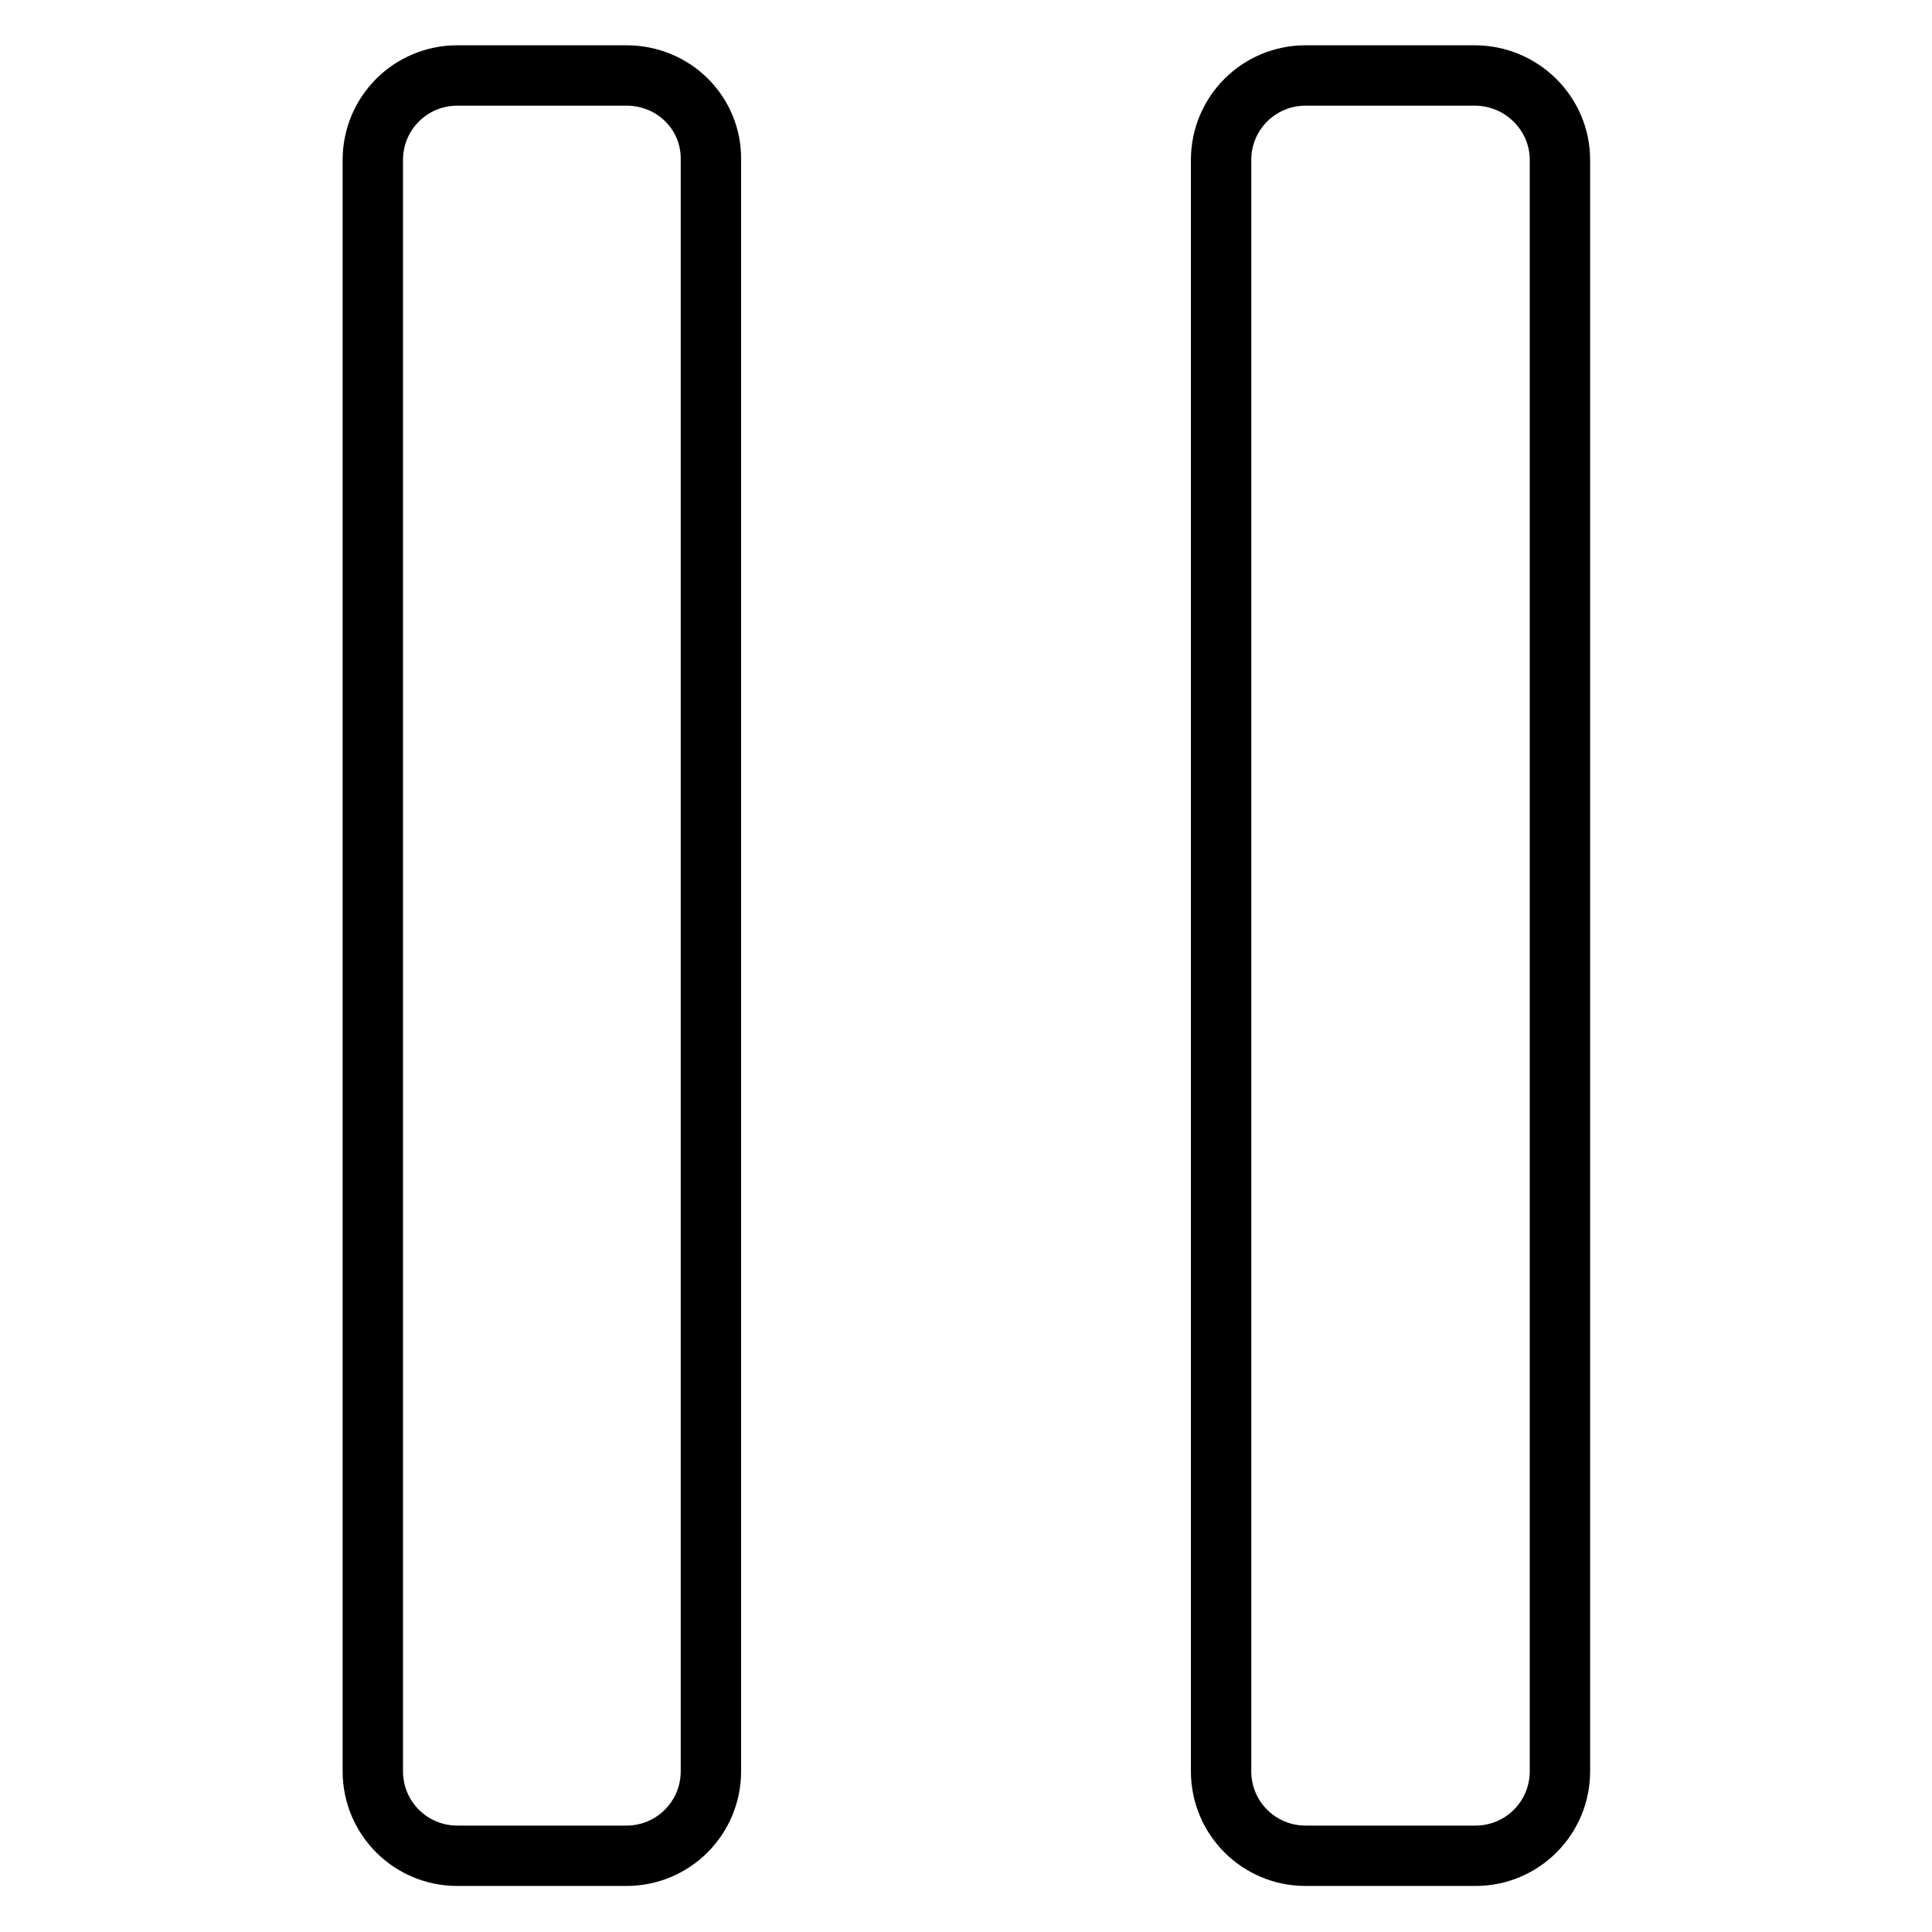 <?xml version="1.0" encoding="utf-8"?>
<!-- Svg Vector Icons : http://www.onlinewebfonts.com/icon -->
<!DOCTYPE svg PUBLIC "-//W3C//DTD SVG 1.1//EN" "http://www.w3.org/Graphics/SVG/1.1/DTD/svg11.dtd">
<svg version="1.1" xmlns="http://www.w3.org/2000/svg" xmlns:xlink="http://www.w3.org/1999/xlink" x="0px" y="0px" viewBox="0 0 256 256" enable-background="new 0 0 256 256" xml:space="preserve">
<g><g><path stroke-width="8" fill-opacity="0" stroke="#000000"  d="M83,10H60.6c-6.2,0-11.2,5-11.2,11.2v213.5c0,6.2,5,11.2,11.2,11.2H83c6.2,0,11.2-5,11.2-11.2V21.2C94.3,15,89.3,10,83,10z M195.4,10H173c-6.2,0-11.2,5-11.2,11.2v213.5c0,6.2,5,11.2,11.2,11.2h22.5c6.2,0,11.2-5,11.2-11.2V21.2C206.7,15,201.6,10,195.4,10z"/></g></g>
</svg>